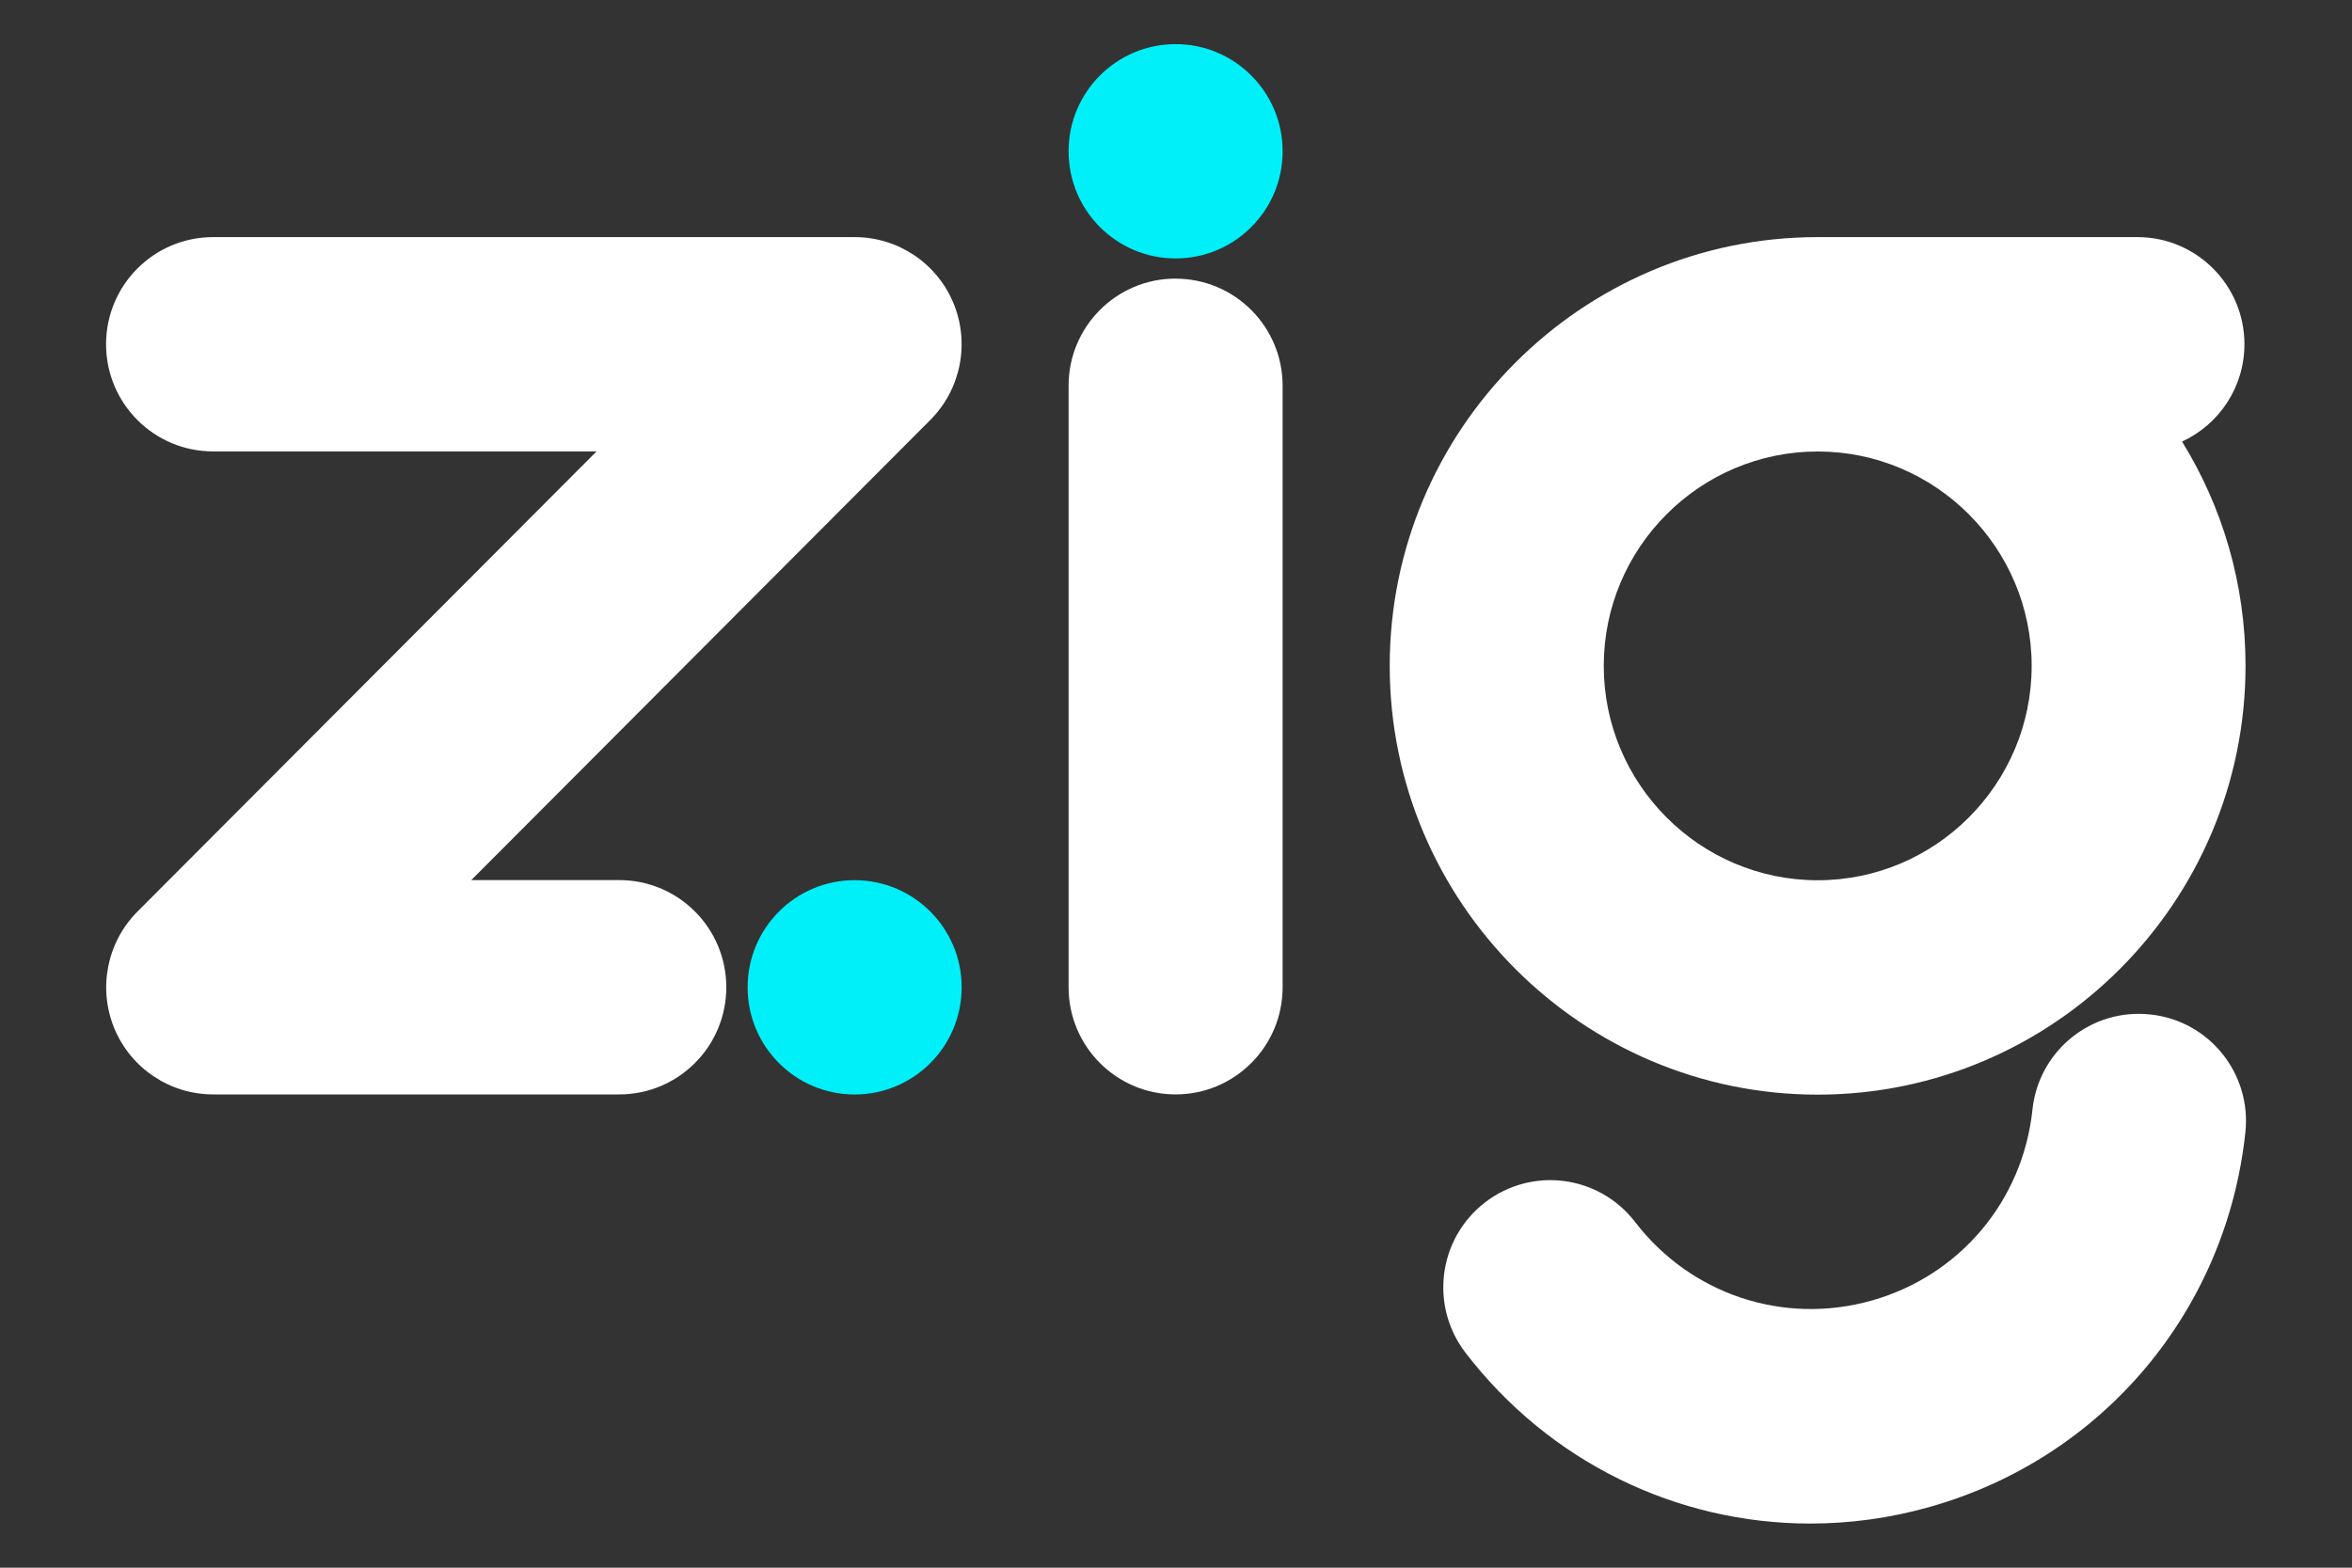 <?xml version="1.0" encoding="UTF-8"?>
<svg xmlns="http://www.w3.org/2000/svg" version="1.1" viewBox="0 0 300 200">
  <rect x="0" y="0" width="300" height="200" fill="#333333" stroke="none"/>
  <defs>
    <style>
      .cls-1 {
        fill: none;
      }

      .cls-2 {
        fill: #fff;
      }

      .cls-3 {
        fill: #00f0fa;
      }
    </style>
  </defs>
  <!-- Generator: Adobe Illustrator 28.7.1, SVG Export Plug-In . SVG Version: 1.2.0 Build 142)  -->
  <g>
    <g id="Camada_1">
      <rect class="cls-1" x="16" y="-148.65" width="227.5" height="156.9"/>
      <path class="cls-3" d="M149.95,32.97c7.54,0,13.65-6.12,13.65-13.67s-6.11-13.67-13.65-13.67-13.65,6.12-13.65,13.67,6.11,13.67,13.65,13.67Z"/>
      <path class="cls-3" d="M109.01,139.63c7.54,0,13.65-6.12,13.65-13.67s-6.11-13.67-13.65-13.67-13.65,6.12-13.65,13.67,6.11,13.67,13.65,13.67Z"/>
      <path class="cls-2" d="M274.24,129.42c-7.5-.8-14.22,4.64-15,12.16-1.23,11.62-9.27,21.17-20.5,24.34-11.23,3.17-23.07-.76-30.18-10.02-4.6-5.99-13.16-7.11-19.14-2.5-5.98,4.61-7.09,13.19-2.49,19.18,10.74,13.99,26.99,21.79,43.97,21.79,5.06,0,10.2-.69,15.27-2.13,22.02-6.23,37.81-25,40.23-47.79.8-7.52-4.64-14.25-12.14-15.03h-.02Z"/>
      <path class="cls-2" d="M278.35,56.32c4.67-2.16,7.93-6.9,7.93-12.4,0-7.55-6.11-13.67-13.65-13.67h-40.79c-30.1,0-54.58,24.55-54.58,54.69s24.5,54.71,54.58,54.71,54.58-24.55,54.58-54.71c0-10.48-2.96-20.29-8.1-28.61h.02ZM231.85,112.3c-15.04,0-27.29-12.27-27.29-27.35s12.25-27.35,27.29-27.35,27.29,12.27,27.29,27.35-12.25,27.35-27.29,27.35Z"/>
      <path class="cls-2" d="M109.01,30.25H27.18c-7.54,0-13.65,6.12-13.65,13.67s6.11,13.67,13.65,13.67h48.91l-58.55,58.7c-3.91,3.92-5.06,9.79-2.96,14.9,2.12,5.11,7.09,8.43,12.6,8.43h51.81c7.54,0,13.65-6.12,13.65-13.67s-6.11-13.67-13.65-13.67h-18.88l58.55-58.7c3.91-3.92,5.06-9.79,2.96-14.9-2.12-5.11-7.09-8.43-12.6-8.43Z"/>
      <path class="cls-2" d="M149.95,35.54c-7.54,0-13.65,6.12-13.65,13.67v76.74c0,7.55,6.11,13.67,13.65,13.67s13.65-6.12,13.65-13.67V49.22c0-7.55-6.11-13.67-13.65-13.67Z"/>
    </g>
  </g>
</svg>